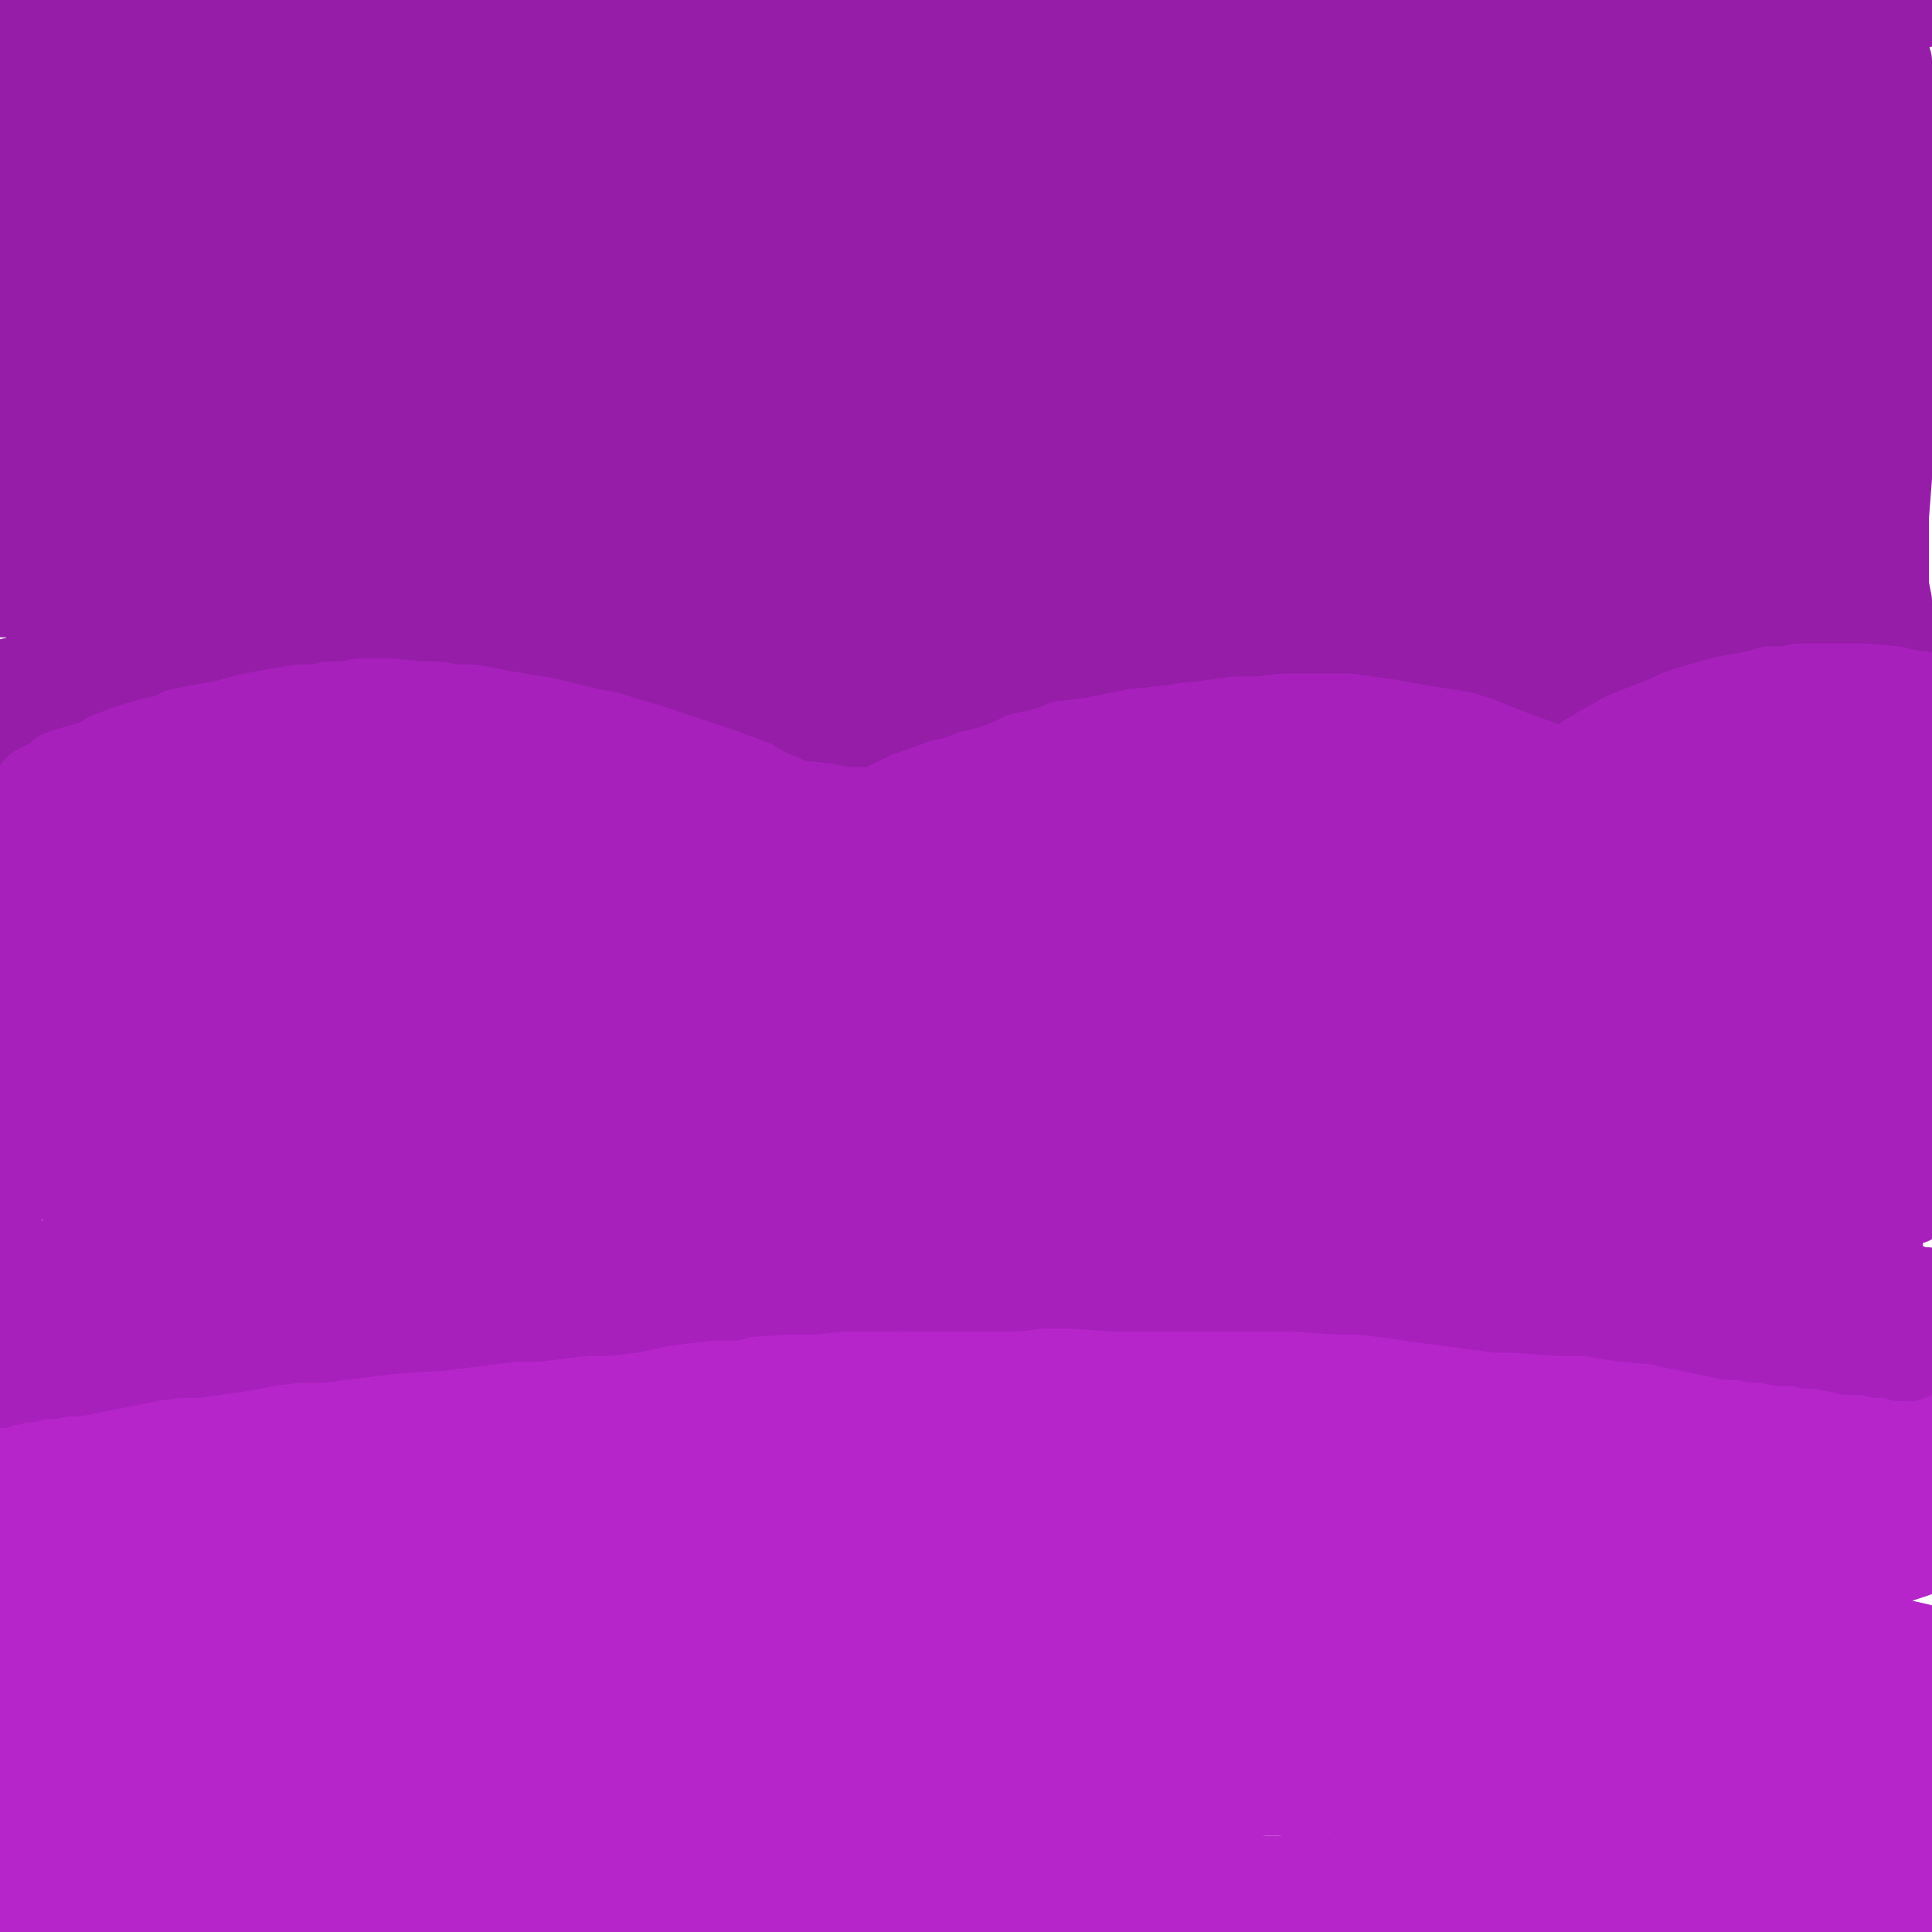 <?xml version="1.0" standalone="yes"?><svg width="640px" height="640px" xmlns="http://www.w3.org/2000/svg" version="1.1"><polyline points="16,464.125 17,463.125 18,463.125 20,462.125 23,462.125 24,461.125 31,460.125 35,459.125 49,457.125 55,456.125 60,455.125 66,454.125 77,453.125 85,452.125 91,451.125 97,450.125 103,449.125 110,448.125 117,448.125 124,447.125 132,447.125 139,446.125 147,446.125 163,445.125 171,445.125 180,445.125 188,445.125 205,443.125 212,443.125 224,443.125 233,442.125 243,442.125 252,441.125 272,440.125 282,440.125 291,439.125 301,438.125 311,437.125 320,437.125 329,436.125 339,435.125 348,434.125 358,434.125 367,433.125 377,433.125 386,433.125 396,433.125 406,434.125 424,435.125 434,435.125 443,436.125 452,437.125 470,438.125 479,439.125 488,439.125 497,440.125 506,440.125 514,441.125 531,441.125 539,441.125 547,442.125 554,442.125 560,443.125 565,443.125 571,444.125 578,445.125 584,446.125 591,447.125 594,448.125 598,448.125 602,449.125 613,450.125 617,451.125 626,452.125 630,452.125 633,452.125 636,453.125 638,452.125 " fill="none" stroke="#b625ca" stroke-width="24px" stroke-linecap="round" stroke-linejoin="round" /><polyline points="619,460.125 618,461.125 616,461.125 610,460.125 606,459.125 602,459.125 588,458.125 580,458.125 568,458.125 561,458.125 552,458.125 544,458.125 529,457.125 521,455.125 513,453.125 505,452.125 498,451.125 490,450.125 482,449.125 467,448.125 459,448.125 443,448.125 435,449.125 428,449.125 419,450.125 411,450.125 394,451.125 385,451.125 368,452.125 358,453.125 349,453.125 330,455.125 321,456.125 312,458.125 303,459.125 293,460.125 275,462.125 258,463.125 249,464.125 233,465.125 224,466.125 209,467.125 192,468.125 184,469.125 167,470.125 158,471.125 141,472.125 133,473.125 125,474.125 117,474.125 102,476.125 95,477.125 85,479.125 80,479.125 74,480.125 69,481.125 64,482.125 59,483.125 54,484.125 49,485.125 45,485.125 37,485.125 28,486.125 25,486.125 21,486.125 16,487.125 14,487.125 11,488.125 10,488.125 10,487.125 12,486.125 14,484.125 17,482.125 27,478.125 34,476.125 44,474.125 55,471.125 63,470.125 85,467.125 95,466.125 113,464.125 130,462.125 140,461.125 149,460.125 158,460.125 168,459.125 179,459.125 189,458.125 200,458.125 211,458.125 232,459.125 243,459.125 253,460.125 264,460.125 284,461.125 295,461.125 305,461.125 315,461.125 326,460.125 347,459.125 358,459.125 381,458.125 392,458.125 404,457.125 416,457.125 439,458.125 462,459.125 473,459.125 485,460.125 506,461.125 516,462.125 536,465.125 546,466.125 553,467.125 560,468.125 568,469.125 582,470.125 587,471.125 593,471.125 600,472.125 606,472.125 613,473.125 619,473.125 629,474.125 633,475.125 635,475.125 637,475.125 638,475.125 639,476.125 639,476.125 638,476.125 634,476.125 631,476.125 628,477.125 623,477.125 617,477.125 604,477.125 591,476.125 578,476.125 568,475.125 556,475.125 531,473.125 520,473.125 498,471.125 475,469.125 464,468.125 443,467.125 422,467.125 412,467.125 405,466.125 383,467.125 374,467.125 354,469.125 344,470.125 334,472.125 314,474.125 304,475.125 283,477.125 275,477.125 262,478.125 252,479.125 241,479.125 220,480.125 210,480.125 201,480.125 194,480.125 182,481.125 173,481.125 164,482.125 156,482.125 148,483.125 141,483.125 133,484.125 126,485.125 111,486.125 104,487.125 97,488.125 85,489.125 74,490.125 68,490.125 62,491.125 57,492.125 51,493.125 47,493.125 44,494.125 39,495.125 31,497.125 27,498.125 24,499.125 21,500.125 19,501.125 17,502.125 16,503.125 15,504.125 17,506.125 19,506.125 23,507.125 27,508.125 32,508.125 50,508.125 58,507.125 66,507.125 83,504.125 91,503.125 99,501.125 115,498.125 133,496.125 143,495.125 153,495.125 174,493.125 184,493.125 195,492.125 205,492.125 215,491.125 225,490.125 246,490.125 256,489.125 266,488.125 285,487.125 295,486.125 305,486.125 314,486.125 323,485.125 332,485.125 341,484.125 350,484.125 359,483.125 368,483.125 377,483.125 385,482.125 394,482.125 403,482.125 411,481.125 420,481.125 428,481.125 436,481.125 444,480.125 452,480.125 459,480.125 466,480.125 473,480.125 480,480.125 486,480.125 493,480.125 500,481.125 507,482.125 515,483.125 523,484.125 531,485.125 539,487.125 548,488.125 554,488.125 561,490.125 569,491.125 577,492.125 583,493.125 587,493.125 593,494.125 599,495.125 606,495.125 612,495.125 618,495.125 623,496.125 628,496.125 631,496.125 634,496.125 636,496.125 637,496.125 638,496.125 639,496.125 639,496.125 639,496.125 639,496.125 639,496.125 638,496.125 636,496.125 634,496.125 632,497.125 628,497.125 624,497.125 618,498.125 611,498.125 603,498.125 587,498.125 575,498.125 565,497.125 550,497.125 539,497.125 528,497.125 517,497.125 506,496.125 496,496.125 486,496.125 477,497.125 467,498.125 458,499.125 448,499.125 438,500.125 429,500.125 420,500.125 410,500.125 401,501.125 392,501.125 382,501.125 373,501.125 363,500.125 354,500.125 344,500.125 335,500.125 326,500.125 316,501.125 307,501.125 297,502.125 287,502.125 278,503.125 268,503.125 258,504.125 248,505.125 239,506.125 229,506.125 220,507.125 211,508.125 202,509.125 194,510.125 185,511.125 177,512.125 168,513.125 160,513.125 153,514.125 145,515.125 138,516.125 131,516.125 125,517.125 119,518.125 112,518.125 106,519.125 100,519.125 93,520.125 87,520.125 83,520.125 78,520.125 72,521.125 66,521.125 60,521.125 54,522.125 51,522.125 48,522.125 44,523.125 40,524.125 35,524.125 31,525.125 27,526.125 23,526.125 19,527.125 16,528.125 13,528.125 11,529.125 9,529.125 9,530.125 9,530.125 10,530.125 13,531.125 17,531.125 22,531.125 29,531.125 36,531.125 51,531.125 61,530.125 70,530.125 79,529.125 92,528.125 100,526.125 109,525.125 118,524.125 126,523.125 135,522.125 145,521.125 155,520.125 165,520.125 176,519.125 188,519.125 199,519.125 210,520.125 221,520.125 232,520.125 243,520.125 254,520.125 265,520.125 276,520.125 287,520.125 297,520.125 308,520.125 318,520.125 329,520.125 339,519.125 348,519.125 358,519.125 368,519.125 377,519.125 386,518.125 395,518.125 403,517.125 412,517.125 420,516.125 428,516.125 437,515.125 445,515.125 453,514.125 462,513.125 470,513.125 478,512.125 487,512.125 495,512.125 503,512.125 511,511.125 519,511.125 527,510.125 534,510.125 542,509.125 549,509.125 554,509.125 559,509.125 566,508.125 572,508.125 579,508.125 584,508.125 588,509.125 592,509.125 598,509.125 604,509.125 609,510.125 615,510.125 620,511.125 625,511.125 629,511.125 632,512.125 635,513.125 637,513.125 638,514.125 638,515.125 638,515.125 637,516.125 635,517.125 632,518.125 629,519.125 625,520.125 620,521.125 614,521.125 608,521.125 599,521.125 587,520.125 577,519.125 569,518.125 559,518.125 545,517.125 535,517.125 525,517.125 515,517.125 505,517.125 492,519.125 485,519.125 475,521.125 465,522.125 455,524.125 443,526.125 436,527.125 423,527.125 413,528.125 406,528.125 397,528.125 384,528.125 375,528.125 366,527.125 357,527.125 348,527.125 340,526.125 332,526.125 323,527.125 315,527.125 307,527.125 299,528.125 291,528.125 283,529.125 275,530.125 266,530.125 257,531.125 249,531.125 240,531.125 231,531.125 223,531.125 214,531.125 206,531.125 198,532.125 190,532.125 182,532.125 174,532.125 167,533.125 159,533.125 152,534.125 144,535.125 137,535.125 130,536.125 123,537.125 116,537.125 110,538.125 103,539.125 97,540.125 90,541.125 86,541.125 81,542.125 74,543.125 68,543.125 62,544.125 56,545.125 53,545.125 49,546.125 45,546.125 40,547.125 34,547.125 29,548.125 24,548.125 20,549.125 16,550.125 13,551.125 11,552.125 9,553.125 9,553.125 9,554.125 10,555.125 13,556.125 17,557.125 22,558.125 28,558.125 34,558.125 45,558.125 56,556.125 64,555.125 72,554.125 84,552.125 94,551.125 103,550.125 112,550.125 122,549.125 133,549.125 144,550.125 155,550.125 166,551.125 177,552.125 188,552.125 199,553.125 210,553.125 220,552.125 230,552.125 240,552.125 249,551.125 259,551.125 269,550.125 279,549.125 289,549.125 299,548.125 308,548.125 318,548.125 328,547.125 338,547.125 347,547.125 357,547.125 367,547.125 376,546.125 386,546.125 396,546.125 405,546.125 414,546.125 423,546.125 432,545.125 440,545.125 448,544.125 456,544.125 464,544.125 471,544.125 479,543.125 486,542.125 494,542.125 501,542.125 508,542.125 516,541.125 523,541.125 530,541.125 537,540.125 544,540.125 551,540.125 555,540.125 560,540.125 566,541.125 572,541.125 578,541.125 583,541.125 587,541.125 591,540.125 595,540.125 601,540.125 606,540.125 612,540.125 617,540.125 622,541.125 626,541.125 631,542.125 634,543.125 637,544.125 640,544.125 642,545.125 643,545.125 643,546.125 643,546.125 643,545.125 642,545.125 641,545.125 639,544.125 636,543.125 627,541.125 621,540.125 613,539.125 605,538.125 591,536.125 579,536.125 571,536.125 563,536.125 551,537.125 542,537.125 533,537.125 516,538.125 508,539.125 499,540.125 490,540.125 481,541.125 461,542.125 451,543.125 440,544.125 418,545.125 396,546.125 373,546.125 361,547.125 348,547.125 322,548.125 309,548.125 296,549.125 270,551.125 246,553.125 234,555.125 222,556.125 211,558.125 200,559.125 180,562.125 170,563.125 161,564.125 144,566.125 135,567.125 120,567.125 113,567.125 98,568.125 92,568.125 87,568.125 76,568.125 64,568.125 59,568.125 51,569.125 48,569.125 45,569.125 38,570.125 34,570.125 28,571.125 26,571.125 23,571.125 19,571.125 16,571.125 14,571.125 " fill="none" stroke="#b625ca" stroke-width="24px" stroke-linecap="round" stroke-linejoin="round" /><polyline points="14,582.125 15,582.125 15,581.125 17,581.125 19,580.125 22,579.125 25,579.125 30,578.125 36,577.125 48,577.125 60,577.125 69,577.125 83,577.125 95,577.125 106,577.125 117,577.125 128,577.125 151,577.125 162,576.125 174,576.125 186,576.125 197,576.125 208,576.125 220,576.125 231,577.125 243,577.125 254,577.125 266,577.125 278,577.125 289,577.125 301,576.125 313,575.125 325,574.125 337,574.125 348,573.125 360,571.125 371,570.125 382,569.125 393,567.125 404,566.125 415,565.125 425,564.125 435,563.125 444,562.125 453,562.125 462,561.125 471,560.125 480,560.125 489,559.125 497,558.125 505,558.125 514,558.125 522,558.125 530,558.125 538,557.125 551,557.125 557,557.125 564,557.125 571,557.125 578,557.125 582,557.125 587,557.125 592,557.125 597,557.125 604,556.125 610,556.125 616,556.125 622,556.125 627,556.125 631,556.125 635,557.125 638,557.125 640,557.125 640,557.125 639,557.125 637,557.125 633,557.125 627,556.125 619,555.125 608,554.125 594,553.125 579,552.125 567,551.125 553,551.125 541,552.125 531,552.125 520,553.125 509,554.125 498,556.125 486,557.125 475,558.125 463,559.125 451,560.125 439,560.125 427,561.125 415,561.125 403,561.125 391,560.125 380,560.125 369,559.125 357,558.125 346,558.125 336,558.125 326,558.125 316,558.125 306,558.125 297,558.125 287,559.125 278,559.125 269,559.125 259,560.125 250,560.125 241,561.125 232,562.125 223,563.125 214,564.125 206,565.125 198,566.125 189,567.125 182,568.125 174,569.125 166,569.125 158,570.125 151,571.125 144,571.125 137,572.125 130,572.125 123,573.125 117,573.125 110,574.125 104,574.125 98,574.125 92,574.125 87,575.125 84,575.125 79,575.125 74,575.125 70,575.125 65,576.125 61,576.125 57,577.125 53,577.125 51,578.125 48,578.125 45,579.125 41,580.125 37,581.125 33,581.125 29,582.125 25,583.125 22,584.125 19,585.125 17,586.125 14,587.125 13,588.125 12,589.125 11,589.125 13,589.125 15,589.125 19,589.125 24,589.125 30,589.125 41,588.125 54,587.125 63,586.125 73,585.125 85,584.125 95,583.125 104,582.125 114,581.125 124,580.125 134,580.125 144,579.125 154,579.125 164,579.125 175,579.125 185,579.125 196,579.125 206,579.125 217,579.125 228,579.125 239,578.125 249,577.125 260,576.125 271,574.125 282,574.125 292,573.125 303,573.125 313,572.125 323,572.125 333,571.125 343,571.125 353,572.125 362,573.125 372,574.125 381,574.125 390,575.125 399,576.125 407,577.125 416,577.125 425,577.125 434,577.125 442,577.125 451,576.125 460,576.125 469,575.125 477,575.125 486,574.125 495,574.125 503,573.125 511,573.125 520,572.125 528,571.125 536,571.125 543,570.125 550,570.125 554,570.125 560,570.125 566,571.125 572,571.125 578,571.125 582,571.125 586,572.125 590,572.125 594,572.125 599,572.125 604,572.125 609,572.125 614,572.125 619,573.125 623,573.125 627,573.125 630,574.125 633,574.125 635,574.125 636,575.125 637,575.125 637,576.125 636,576.125 634,576.125 633,577.125 630,578.125 627,578.125 622,579.125 617,579.125 610,579.125 604,580.125 594,580.125 583,580.125 574,579.125 565,579.125 554,578.125 542,577.125 532,576.125 522,576.125 512,575.125 502,575.125 492,575.125 482,575.125 472,576.125 463,576.125 453,577.125 444,577.125 434,577.125 425,578.125 416,578.125 407,578.125 399,579.125 390,579.125 381,579.125 372,579.125 363,579.125 354,580.125 345,580.125 337,580.125 328,581.125 318,581.125 309,581.125 300,582.125 291,582.125 282,583.125 273,584.125 264,584.125 254,585.125 245,585.125 237,586.125 228,587.125 219,587.125 210,588.125 201,588.125 192,588.125 183,589.125 174,589.125 166,590.125 157,590.125 149,591.125 140,591.125 132,591.125 124,592.125 117,592.125 109,592.125 102,592.125 95,592.125 89,593.125 84,593.125 80,593.125 74,593.125 68,594.125 63,595.125 58,595.125 53,596.125 51,597.125 48,597.125 44,598.125 40,598.125 36,599.125 33,600.125 30,601.125 27,601.125 25,602.125 23,603.125 21,603.125 20,604.125 19,604.125 18,604.125 18,605.125 20,605.125 22,605.125 25,605.125 28,605.125 33,605.125 37,606.125 46,606.125 53,606.125 60,606.125 67,606.125 75,606.125 86,605.125 95,604.125 104,603.125 114,602.125 125,601.125 136,601.125 148,600.125 160,600.125 173,600.125 186,600.125 199,600.125 212,600.125 224,600.125 237,600.125 249,599.125 261,599.125 273,599.125 284,598.125 296,598.125 307,597.125 318,597.125 329,597.125 340,597.125 350,596.125 361,596.125 372,596.125 382,596.125 393,596.125 403,596.125 414,596.125 424,596.125 435,597.125 445,597.125 456,597.125 466,597.125 476,597.125 486,596.125 495,596.125 504,596.125 513,596.125 522,595.125 530,595.125 537,594.125 544,593.125 550,593.125 554,592.125 560,592.125 565,591.125 571,590.125 576,589.125 582,589.125 584,588.125 588,588.125 592,588.125 596,588.125 601,588.125 606,589.125 611,589.125 616,590.125 620,591.125 624,592.125 627,592.125 629,593.125 631,593.125 632,594.125 632,594.125 632,595.125 631,595.125 629,596.125 625,596.125 620,597.125 613,597.125 605,597.125 589,596.125 576,595.125 565,595.125 544,595.125 531,594.125 518,593.125 505,593.125 491,592.125 477,592.125 462,592.125 448,591.125 434,591.125 420,591.125 405,592.125 391,592.125 378,592.125 364,593.125 351,594.125 338,595.125 325,596.125 312,597.125 299,598.125 286,599.125 275,600.125 263,601.125 251,602.125 240,603.125 229,604.125 218,605.125 208,606.125 197,606.125 187,607.125 177,607.125 168,608.125 158,609.125 149,610.125 140,610.125 131,611.125 122,612.125 114,612.125 106,613.125 97,613.125 90,614.125 85,615.125 79,615.125 72,616.125 65,616.125 58,617.125 54,618.125 50,618.125 46,619.125 41,619.125 36,620.125 31,621.125 26,622.125 22,623.125 18,624.125 14,624.125 11,625.125 7,626.125 5,627.125 3,627.125 2,628.125 1,628.125 1,628.125 3,629.125 6,629.125 10,629.125 15,629.125 21,629.125 28,629.125 40,630.125 53,630.125 63,630.125 73,630.125 88,631.125 98,631.125 109,632.125 119,632.125 129,633.125 140,633.125 151,633.125 162,634.125 172,634.125 183,634.125 192,634.125 202,634.125 212,634.125 222,634.125 232,634.125 243,633.125 253,633.125 264,633.125 275,632.125 285,632.125 296,632.125 307,631.125 317,631.125 328,631.125 338,631.125 349,632.125 359,633.125 369,634.125 379,635.125 389,635.125 400,636.125 409,637.125 420,638.125 430,638.125 440,639.125 450,639.125 460,639.125 469,639.125 478,638.125 487,638.125 497,637.125 506,636.125 515,635.125 524,634.125 532,633.125 541,632.125 549,632.125 553,631.125 560,631.125 567,630.125 573,630.125 580,629.125 583,629.125 587,629.125 592,629.125 598,628.125 603,628.125 609,628.125 615,628.125 621,628.125 626,628.125 631,628.125 636,629.125 640,629.125 644,629.125 646,629.125 " fill="none" stroke="#b625ca" stroke-width="24px" stroke-linecap="round" stroke-linejoin="round" /><polyline points="372,610.125 366,612.125 359,613.125 351,615.125 342,617.125 333,619.125 323,620.125 303,623.125 291,624.125 267,627.125 254,628.125 228,630.125 215,630.125 188,631.125 163,632.125 152,632.125 133,632.125 126,631.125 122,631.125 120,630.125 120,629.125 122,627.125 126,626.125 133,624.125 153,620.125 164,618.125 190,616.125 203,615.125 216,615.125 228,615.125 241,614.125 265,613.125 289,613.125 301,613.125 312,613.125 336,614.125 348,614.125 372,616.125 383,617.125 395,618.125 419,620.125 431,620.125 442,621.125 454,621.125 465,621.125 476,621.125 486,620.125 496,619.125 506,618.125 515,617.125 524,616.125 541,614.125 549,613.125 559,612.125 566,610.125 572,609.125 578,608.125 583,607.125 587,607.125 591,606.125 601,604.125 606,602.125 611,602.125 615,601.125 623,601.125 629,602.125 630,603.125 631,604.125 630,606.125 627,608.125 623,610.125 618,611.125 598,615.125 570,616.125 552,616.125 538,616.125 525,616.125 512,616.125 485,616.125 473,616.125 463,616.125 456,616.125 450,618.125 450,619.125 453,620.125 459,621.125 467,622.125 477,623.125 488,625.125 501,626.125 515,627.125 529,627.125 552,627.125 562,627.125 573,627.125 580,627.125 594,627.125 601,626.125 615,624.125 625,622.125 628,621.125 631,621.125 632,621.125 632,621.125 628,620.125 626,620.125 621,618.125 609,610.125 597,599.125 582,584.125 571,573.125 557,561.125 540,549.125 526,541.125 510,535.125 473,531.125 453,534.125 432,538.125 411,543.125 390,548.125 347,556.125 324,558.125 300,559.125 277,559.125 253,558.125 231,555.125 210,552.125 189,549.125 170,546.125 153,542.125 121,535.125 106,531.125 92,527.125 84,524.125 73,520.125 62,515.125 56,512.125 51,509.125 46,505.125 40,501.125 35,497.125 31,494.125 28,492.125 25,491.125 23,491.125 21,490.125 19,491.125 17,492.125 15,493.125 13,495.125 11,498.125 9,502.125 7,507.125 5,513.125 4,521.125 4,531.125 5,542.125 8,553.125 10,562.125 13,575.125 16,584.125 18,590.125 20,594.125 21,596.125 21,595.125 20,591.125 19,585.125 17,576.125 15,565.125 14,553.125 12,540.125 11,527.125 10,516.125 9,505.125 9,496.125 9,489.125 9,483.125 10,479.125 10,476.125 9,474.125 9,474.125 8,475.125 8,476.125 7,479.125 6,483.125 5,489.125 4,497.125 3,506.125 3,515.125 3,525.125 3,535.125 4,546.125 5,557.125 6,567.125 6,576.125 6,585.125 6,594.125 6,602.125 5,609.125 4,615.125 4,620.125 3,623.125 3,626.125 2,626.125 2,626.125 2,623.125 1,618.125 1,611.125 3,602.125 4,592.125 6,581.125 8,570.125 10,559.125 11,547.125 12,537.125 12,527.125 12,519.125 12,512.125 12,506.125 12,501.125 12,498.125 12,494.125 12,492.125 11,489.125 11,487.125 11,485.125 11,483.125 12,481.125 12,480.125 12,478.125 12,477.125 13,475.125 13,473.125 13,471.125 13,469.125 13,468.125 13,467.125 13,467.125 13,467.125 " fill="none" stroke="#b625ca" stroke-width="24px" stroke-linecap="round" stroke-linejoin="round" /><polyline points="23,238.125 24,239.125 27,239.125 31,239.125 35,239.125 42,239.125 51,239.125 58,239.125 65,238.125 82,236.125 92,235.125 100,235.125 109,234.125 119,233.125 139,231.125 150,231.125 176,230.125 188,230.125 200,230.125 212,230.125 224,230.125 248,230.125 259,230.125 271,230.125 283,230.125 307,231.125 318,231.125 329,231.125 341,232.125 352,232.125 372,233.125 375,234.125 386,234.125 409,235.125 421,235.125 440,236.125 443,237.125 454,237.125 465,237.125 476,238.125 488,238.125 500,238.125 525,239.125 536,240.125 547,241.125 555,241.125 565,242.125 576,243.125 582,243.125 588,244.125 595,244.125 604,245.125 612,245.125 620,246.125 627,246.125 633,247.125 637,247.125 644,248.125 645,248.125 646,248.125 646,248.125 644,249.125 640,249.125 635,250.125 628,250.125 610,250.125 589,249.125 572,249.125 554,249.125 536,249.125 520,249.125 504,248.125 488,247.125 471,246.125 455,244.125 439,243.125 423,242.125 408,242.125 378,243.125 364,244.125 350,245.125 336,245.125 321,246.125 307,246.125 293,247.125 278,247.125 264,246.125 249,246.125 235,245.125 222,244.125 208,244.125 194,244.125 180,244.125 166,244.125 152,244.125 139,244.125 126,244.125 100,244.125 88,245.125 81,245.125 60,245.125 53,245.125 47,245.125 39,245.125 32,246.125 24,246.125 17,247.125 11,248.125 5,249.125 0,250.125 0,252.125 0,254.125 " fill="none" stroke="#a720bc" stroke-width="24px" stroke-linecap="round" stroke-linejoin="round" /><polyline points="43,261.125 44,261.125 48,262.125 66,263.125 80,263.125 111,265.125 141,267.125 176,268.125 194,269.125 211,270.125 228,270.125 262,270.125 279,270.125 296,270.125 329,270.125 345,269.125 360,269.125 376,268.125 405,267.125 420,267.125 446,266.125 460,266.125 473,266.125 487,265.125 499,265.125 512,265.125 524,264.125 535,264.125 546,264.125 553,264.125 575,264.125 581,264.125 589,264.125 609,265.125 620,265.125 636,267.125 641,268.125 644,269.125 644,270.125 642,271.125 638,271.125 630,271.125 620,270.125 601,267.125 577,264.125 555,260.125 517,257.125 483,255.125 451,254.125 436,254.125 421,255.125 405,255.125 390,256.125 374,256.125 359,256.125 343,256.125 311,256.125 295,256.125 280,256.125 251,256.125 222,257.125 208,258.125 194,259.125 180,260.125 167,262.125 154,263.125 140,265.125 113,267.125 99,268.125 81,269.125 69,269.125 52,270.125 45,270.125 38,270.125 31,271.125 24,271.125 16,272.125 15,273.125 16,273.125 24,275.125 32,275.125 51,277.125 68,277.125 92,278.125 109,279.125 127,279.125 146,279.125 166,279.125 187,279.125 228,279.125 249,279.125 270,279.125 291,279.125 311,280.125 331,280.125 368,282.125 385,282.125 401,282.125 416,282.125 431,281.125 449,281.125 460,280.125 472,280.125 485,280.125 497,280.125 512,280.125 523,280.125 534,281.125 545,283.125 552,284.125 562,286.125 573,287.125 580,289.125 594,290.125 603,291.125 611,292.125 619,293.125 625,293.125 629,293.125 631,293.125 631,293.125 629,292.125 617,290.125 610,289.125 605,288.125 584,285.125 567,282.125 544,281.125 513,280.125 508,280.125 490,281.125 473,281.125 437,284.125 420,285.125 402,287.125 368,288.125 351,289.125 318,290.125 285,291.125 269,291.125 253,292.125 237,293.125 222,293.125 207,294.125 192,295.125 164,295.125 149,295.125 135,295.125 122,296.125 108,296.125 95,296.125 84,296.125 74,296.125 55,296.125 48,296.125 40,296.125 32,296.125 25,296.125 19,296.125 14,296.125 12,297.125 11,297.125 14,297.125 18,297.125 26,297.125 42,298.125 59,298.125 81,298.125 100,298.125 118,298.125 137,298.125 156,298.125 175,298.125 195,299.125 215,299.125 234,299.125 253,299.125 272,299.125 304,300.125 326,301.125 343,301.125 375,301.125 391,301.125 405,301.125 420,300.125 435,299.125 464,298.125 477,298.125 489,298.125 500,298.125 512,297.125 523,297.125 534,297.125 544,298.125 550,298.125 558,298.125 567,299.125 576,301.125 582,302.125 587,303.125 593,304.125 599,305.125 605,306.125 609,307.125 613,308.125 615,309.125 614,309.125 609,309.125 589,308.125 558,304.125 540,303.125 525,302.125 509,301.125 492,301.125 458,301.125 440,301.125 405,304.125 368,308.125 349,310.125 329,311.125 308,313.125 288,314.125 267,315.125 247,316.125 226,317.125 206,318.125 186,318.125 167,318.125 148,318.125 130,318.125 113,318.125 97,318.125 86,319.125 75,319.125 62,319.125 55,319.125 47,319.125 39,319.125 32,319.125 26,319.125 23,319.125 22,319.125 25,320.125 30,320.125 46,321.125 62,322.125 84,323.125 103,324.125 120,324.125 138,324.125 156,324.125 175,324.125 194,324.125 213,324.125 231,323.125 249,322.125 266,321.125 284,320.125 301,320.125 319,319.125 337,318.125 354,318.125 371,317.125 387,317.125 403,317.125 418,317.125 434,317.125 450,318.125 466,319.125 480,319.125 495,321.125 508,322.125 521,323.125 533,324.125 545,324.125 552,324.125 562,323.125 572,323.125 580,322.125 585,322.125 592,322.125 598,321.125 605,321.125 610,321.125 613,321.125 614,321.125 612,321.125 608,322.125 602,322.125 588,323.125 576,323.125 565,324.125 547,324.125 534,324.125 521,324.125 508,323.125 495,323.125 481,324.125 467,324.125 454,325.125 439,326.125 425,327.125 409,329.125 394,330.125 377,330.125 360,332.125 343,333.125 325,334.125 307,335.125 289,336.125 271,337.125 253,337.125 234,339.125 216,340.125 198,341.125 180,342.125 163,344.125 146,345.125 130,346.125 115,346.125 99,347.125 88,347.125 77,347.125 63,348.125 55,348.125 47,348.125 38,348.125 29,347.125 19,347.125 12,346.125 7,345.125 4,345.125 4,345.125 7,344.125 12,344.125 19,344.125 32,344.125 53,344.125 75,345.125 98,346.125 116,346.125 134,346.125 153,347.125 192,348.125 211,349.125 229,349.125 247,349.125 265,349.125 281,349.125 298,349.125 313,349.125 328,349.125 343,349.125 358,349.125 373,349.125 387,349.125 401,349.125 415,349.125 429,349.125 442,348.125 456,348.125 470,348.125 483,348.125 496,348.125 509,348.125 522,347.125 535,347.125 546,347.125 554,347.125 565,347.125 575,347.125 582,347.125 590,347.125 598,347.125 607,347.125 615,347.125 621,348.125 624,348.125 625,348.125 624,348.125 621,348.125 616,348.125 609,347.125 594,347.125 578,347.125 564,347.125 544,347.125 529,347.125 513,348.125 497,349.125 481,350.125 464,351.125 447,352.125 428,353.125 409,354.125 390,355.125 371,355.125 352,356.125 333,357.125 315,358.125 296,359.125 277,360.125 258,361.125 240,362.125 222,364.125 205,365.125 188,367.125 172,368.125 156,370.125 142,372.125 128,374.125 116,375.125 104,377.125 93,378.125 85,378.125 78,379.125 71,379.125 64,380.125 60,380.125 57,380.125 57,380.125 58,380.125 62,379.125 68,377.125 81,376.125 93,374.125 104,374.125 117,373.125 129,372.125 142,372.125 156,371.125 170,370.125 184,370.125 199,369.125 214,368.125 228,367.125 243,367.125 258,366.125 273,366.125 288,366.125 303,366.125 318,367.125 332,367.125 347,367.125 362,368.125 377,368.125 392,369.125 407,370.125 423,370.125 438,371.125 453,372.125 467,372.125 482,373.125 496,373.125 510,373.125 524,373.125 537,373.125 547,373.125 556,373.125 566,373.125 576,372.125 582,372.125 589,372.125 597,372.125 606,372.125 613,373.125 619,373.125 623,374.125 625,374.125 625,375.125 623,376.125 619,376.125 612,377.125 600,377.125 582,376.125 567,374.125 547,373.125 531,372.125 515,372.125 498,372.125 481,372.125 463,372.125 444,372.125 425,372.125 406,372.125 386,372.125 367,373.125 328,375.125 308,376.125 289,378.125 269,379.125 250,381.125 230,382.125 212,384.125 194,385.125 177,387.125 161,389.125 146,391.125 132,393.125 120,395.125 109,397.125 99,398.125 91,400.125 86,401.125 83,401.125 81,402.125 80,402.125 83,402.125 88,402.125 95,400.125 104,399.125 114,397.125 124,396.125 136,394.125 149,391.125 164,389.125 180,388.125 196,387.125 213,386.125 229,385.125 247,385.125 265,384.125 282,384.125 300,383.125 318,383.125 335,383.125 353,383.125 371,384.125 388,385.125 405,385.125 423,386.125 439,386.125 455,386.125 470,386.125 485,387.125 499,387.125 513,387.125 527,388.125 539,389.125 549,389.125 558,390.125 569,391.125 578,393.125 585,393.125 592,394.125 599,396.125 607,397.125 614,399.125 619,400.125 621,401.125 621,401.125 618,401.125 613,401.125 606,400.125 590,398.125 573,396.125 555,394.125 536,393.125 520,392.125 502,392.125 485,392.125 466,392.125 447,393.125 428,393.125 407,394.125 386,394.125 366,394.125 345,393.125 318,392.125 " fill="none" stroke="#a720bc" stroke-width="24px" stroke-linecap="round" stroke-linejoin="round" /><polyline points="143,375.125 143,375.125 143,375.125 143,375.125 143,375.125 143,375.125 142,376.125 142,379.125 142,379.125 142,379.125 141,378.125 140,377.125 139,376.125 139,374.125 138,374.125 137,373.125 136,374.125 136,377.125 135,379.125 134,382.125 133,382.125 131,382.125 128,380.125 127,378.125 125,377.125 123,376.125 121,376.125 120,375.125 " fill="none" stroke="#a720bc" stroke-width="24px" stroke-linecap="round" stroke-linejoin="round" /><polyline points="617,432.125 616,432.125 615,432.125 613,431.125 610,431.125 608,431.125 605,430.125 602,430.125 599,430.125 596,429.125 591,429.125 581,428.125 577,427.125 568,426.125 564,426.125 559,425.125 554,425.125 547,424.125 542,424.125 537,424.125 532,423.125 527,423.125 522,423.125 510,422.125 504,422.125 495,422.125 493,422.125 488,421.125 483,421.125 478,421.125 473,421.125 468,422.125 457,422.125 452,423.125 446,423.125 440,424.125 428,425.125 422,425.125 416,426.125 409,426.125 397,427.125 390,427.125 383,427.125 377,428.125 370,428.125 364,428.125 357,428.125 350,428.125 344,428.125 337,429.125 331,429.125 324,429.125 318,429.125 312,429.125 305,429.125 299,429.125 293,429.125 287,429.125 281,429.125 269,429.125 263,429.125 257,430.125 251,430.125 246,430.125 240,431.125 234,431.125 222,432.125 216,432.125 203,433.125 197,433.125 186,434.125 180,435.125 168,435.125 156,436.125 150,437.125 144,437.125 138,438.125 132,439.125 127,440.125 121,440.125 109,442.125 103,442.125 92,443.125 87,444.125 78,445.125 73,445.125 63,447.125 58,447.125 54,448.125 49,449.125 46,449.125 43,449.125 39,450.125 35,451.125 32,451.125 28,452.125 25,452.125 20,453.125 15,453.125 12,454.125 10,454.125 8,453.125 7,453.125 4,452.125 2,450.125 2,449.125 2,448.125 2,447.125 2,446.125 3,445.125 5,444.125 7,443.125 11,442.125 15,441.125 19,440.125 25,438.125 43,435.125 54,433.125 64,432.125 73,430.125 97,425.125 119,421.125 131,420.125 142,418.125 154,418.125 166,417.125 190,416.125 202,415.125 214,416.125 235,417.125 245,417.125 263,417.125 273,416.125 281,416.125 290,416.125 309,416.125 318,416.125 327,415.125 336,415.125 345,415.125 363,415.125 371,415.125 388,414.125 397,413.125 413,413.125 421,413.125 437,412.125 445,412.125 462,412.125 470,412.125 478,413.125 486,413.125 494,413.125 509,413.125 517,413.125 524,414.125 531,414.125 545,415.125 551,415.125 562,416.125 575,417.125 581,418.125 584,418.125 588,419.125 593,419.125 598,420.125 608,421.125 618,422.125 622,423.125 627,423.125 630,424.125 633,424.125 636,425.125 638,425.125 637,425.125 636,426.125 634,426.125 631,426.125 629,427.125 625,427.125 623,427.125 621,427.125 621,427.125 621,426.125 621,424.125 622,417.125 623,412.125 623,404.125 623,395.125 622,385.125 622,373.125 622,360.125 621,332.125 621,305.125 621,294.125 621,285.125 621,278.125 621,274.125 620,273.125 620,276.125 621,280.125 622,286.125 622,294.125 623,302.125 624,312.125 625,323.125 626,334.125 627,345.125 628,356.125 629,368.125 630,378.125 633,394.125 634,399.125 634,400.125 636,396.125 636,390.125 637,382.125 637,370.125 636,356.125 636,341.125 635,325.125 634,294.125 634,281.125 632,264.125 631,261.125 629,262.125 626,272.125 626,282.125 625,310.125 625,347.125 625,367.125 625,386.125 625,402.125 625,413.125 623,418.125 619,399.125 617,382.125 615,362.125 612,341.125 605,307.125 602,299.125 601,297.125 600,301.125 601,312.125 603,329.125 606,348.125 608,368.125 608,393.125 605,396.125 594,374.125 585,347.125 578,327.125 573,314.125 571,309.125 571,311.125 575,321.125 580,334.125 588,356.125 592,367.125 594,376.125 593,379.125 585,371.125 562,336.125 545,313.125 538,305.125 535,304.125 537,312.125 550,344.125 562,373.125 564,383.125 563,387.125 555,380.125 541,361.125 528,342.125 517,324.125 509,312.125 505,308.125 514,322.125 523,339.125 533,358.125 540,373.125 544,382.125 544,383.125 540,379.125 534,368.125 526,355.125 516,341.125 506,329.125 498,321.125 494,318.125 496,322.125 503,334.125 515,355.125 522,367.125 528,379.125 527,382.125 522,378.125 514,367.125 503,352.125 491,336.125 482,326.125 477,321.125 478,322.125 482,329.125 490,341.125 498,355.125 503,367.125 505,374.125 501,375.125 493,370.125 481,359.125 466,343.125 449,327.125 433,313.125 420,307.125 415,308.125 415,316.125 420,331.125 427,350.125 434,368.125 437,382.125 433,390.125 423,389.125 407,379.125 387,361.125 365,342.125 344,325.125 328,314.125 319,310.125 317,313.125 322,324.125 332,342.125 345,365.125 357,388.125 366,406.125 368,416.125 364,418.125 353,412.125 339,399.125 321,383.125 305,368.125 292,357.125 286,353.125 287,355.125 293,362.125 303,375.125 314,391.125 323,404.125 328,412.125 327,414.125 321,410.125 311,399.125 298,385.125 285,371.125 277,362.125 275,359.125 277,361.125 283,368.125 292,379.125 300,390.125 305,398.125 305,402.125 300,400.125 291,394.125 280,384.125 269,374.125 260,367.125 256,365.125 258,368.125 265,376.125 274,388.125 282,399.125 287,407.125 286,410.125 281,408.125 272,401.125 259,389.125 247,378.125 238,372.125 236,371.125 239,374.125 245,383.125 253,394.125 260,404.125 263,411.125 261,413.125 253,411.125 241,402.125 228,391.125 216,382.125 208,377.125 206,376.125 208,380.125 215,388.125 223,399.125 230,408.125 232,413.125 228,414.125 219,409.125 206,398.125 190,387.125 178,378.125 172,374.125 171,375.125 176,381.125 184,391.125 194,403.125 202,413.125 203,419.125 200,420.125 191,415.125 178,404.125 162,391.125 148,379.125 137,371.125 132,368.125 133,370.125 140,377.125 151,389.125 161,402.125 168,412.125 168,416.125 162,416.125 150,409.125 135,398.125 120,387.125 106,377.125 98,372.125 97,372.125 101,377.125 112,388.125 126,402.125 137,415.125 143,423.125 143,426.125 136,423.125 125,415.125 109,402.125 93,390.125 85,384.125 77,379.125 73,378.125 75,381.125 86,393.125 98,406.125 107,418.125 110,425.125 107,426.125 98,422.125 89,415.125 78,407.125 66,398.125 57,392.125 52,389.125 53,390.125 59,396.125 69,405.125 83,420.125 90,428.125 89,431.125 85,430.125 78,425.125 67,417.125 58,411.125 51,406.125 44,401.125 39,398.125 37,397.125 40,402.125 52,416.125 61,427.125 65,433.125 65,436.125 60,435.125 55,432.125 49,427.125 41,422.125 33,417.125 27,413.125 24,411.125 25,413.125 28,417.125 33,423.125 38,429.125 41,434.125 41,435.125 38,435.125 33,432.125 27,427.125 20,423.125 16,420.125 12,418.125 11,418.125 10,420.125 10,423.125 10,427.125 10,430.125 10,433.125 10,434.125 9,433.125 8,429.125 6,425.125 5,419.125 3,413.125 2,410.125 2,408.125 2,410.125 3,415.125 4,421.125 5,428.125 6,433.125 6,435.125 5,435.125 4,433.125 4,427.125 3,419.125 2,409.125 2,398.125 2,386.125 3,376.125 4,367.125 6,358.125 7,351.125 9,344.125 10,336.125 10,329.125 10,322.125 9,315.125 8,308.125 7,301.125 6,295.125 5,288.125 4,282.125 4,277.125 4,271.125 4,267.125 4,262.125 4,258.125 5,253.125 5,249.125 6,245.125 7,242.125 7,239.125 8,238.125 9,238.125 10,239.125 11,241.125 12,245.125 13,251.125 14,259.125 15,270.125 15,281.125 15,294.125 15,306.125 14,319.125 13,332.125 12,345.125 11,357.125 11,369.125 11,378.125 11,385.125 12,389.125 13,391.125 14,392.125 15,390.125 16,385.125 17,379.125 18,369.125 19,356.125 20,340.125 21,323.125 22,305.125 22,289.125 23,277.125 24,269.125 25,266.125 26,268.125 27,274.125 28,285.125 29,301.125 29,319.125 30,339.125 30,358.125 30,373.125 30,384.125 31,392.125 32,396.125 33,396.125 35,392.125 36,384.125 37,371.125 38,353.125 39,332.125 39,311.125 39,291.125 39,274.125 38,261.125 38,251.125 39,246.125 40,246.125 42,250.125 43,260.125 44,273.125 45,288.125 46,306.125 46,323.125 45,341.125 44,357.125 43,371.125 43,383.125 42,392.125 42,398.125 43,400.125 44,398.125 47,389.125 50,368.125 52,349.125 53,333.125 54,324.125 56,320.125 59,321.125 63,327.125 68,341.125 73,358.125 78,374.125 81,383.125 82,388.125 81,386.125 79,380.125 75,368.125 71,353.125 67,339.125 63,330.125 62,327.125 63,332.125 65,344.125 69,359.125 75,372.125 80,380.125 85,384.125 86,379.125 86,370.125 84,360.125 82,345.125 80,330.125 78,322.125 78,321.125 82,329.125 90,349.125 98,364.125 105,374.125 111,380.125 115,380.125 115,375.125 113,365.125 110,353.125 107,342.125 105,334.125 104,333.125 107,337.125 112,347.125 120,360.125 127,370.125 133,376.125 136,377.125 136,373.125 133,365.125 130,353.125 126,343.125 123,337.125 122,336.125 124,339.125 129,346.125 137,356.125 146,364.125 152,369.125 156,371.125 156,369.125 154,365.125 150,358.125 145,350.125 141,344.125 140,342.125 143,343.125 149,347.125 156,353.125 160,358.125 161,359.125 " fill="none" stroke="#a720bc" stroke-width="24px" stroke-linecap="round" stroke-linejoin="round" /><polyline points="19,446.125 19,446.125 19,446.125 18,446.125 20,446.125 22,446.125 25,446.125 28,445.125 32,445.125 37,444.125 56,441.125 63,441.125 71,440.125 92,437.125 101,436.125 110,435.125 127,433.125 135,433.125 144,432.125 152,432.125 160,432.125 168,431.125 176,431.125 191,430.125 199,430.125 216,430.125 224,429.125 233,429.125 249,428.125 258,427.125 266,427.125 274,427.125 283,426.125 291,426.125 299,426.125 307,426.125 315,426.125 323,427.125 339,427.125 347,428.125 355,428.125 369,429.125 377,429.125 384,429.125 390,429.125 397,429.125 404,429.125 410,429.125 416,429.125 429,429.125 443,430.125 451,430.125 459,431.125 466,432.125 481,434.125 496,436.125 502,436.125 515,437.125 520,437.125 526,437.125 531,438.125 538,439.125 549,440.125 553,441.125 558,442.125 563,443.125 568,444.125 572,445.125 577,445.125 581,446.125 586,446.125 589,447.125 592,447.125 596,447.125 599,448.125 602,448.125 608,449.125 612,450.125 615,450.125 618,450.125 622,451.125 624,451.125 626,451.125 629,452.125 631,452.125 632,452.125 633,452.125 633,451.125 633,451.125 632,448.125 632,446.125 631,445.125 631,443.125 631,441.125 630,438.125 629,436.125 628,433.125 627,430.125 625,428.125 624,427.125 624,426.125 623,426.125 623,427.125 623,429.125 624,433.125 627,440.125 629,443.125 631,444.125 632,444.125 633,443.125 634,440.125 634,435.125 632,429.125 623,415.125 598,401.125 " fill="none" stroke="#a720bc" stroke-width="24px" stroke-linecap="round" stroke-linejoin="round" /><polyline points="628,445.125 629,445.125 630,444.125 629,444.125 625,443.125 620,443.125 614,442.125 607,441.125 596,440.125 582,439.125 571,437.125 546,434.125 536,433.125 526,431.125 516,430.125 506,430.125 497,429.125 488,428.125 479,427.125 471,427.125 454,427.125 437,427.125 429,427.125 421,427.125 413,428.125 405,428.125 388,428.125 380,428.125 372,428.125 364,428.125 356,427.125 347,427.125 339,427.125 331,428.125 314,428.125 305,428.125 297,429.125 287,429.125 279,429.125 269,430.125 260,430.125 245,431.125 243,432.125 235,432.125 219,434.125 210,436.125 202,437.125 194,437.125 186,438.125 178,439.125 170,439.125 162,440.125 154,441.125 146,442.125 130,443.125 122,444.125 106,446.125 98,446.125 90,447.125 85,448.125 79,449.125 65,451.125 59,451.125 51,452.125 46,453.125 36,455.125 31,456.125 26,457.125 22,457.125 17,458.125 13,458.125 10,459.125 7,459.125 4,460.125 2,460.125 0,461.125 0,461.125 0,461.125 " fill="none" stroke="#a720bc" stroke-width="24px" stroke-linecap="round" stroke-linejoin="round" /><polyline points="198,34.125 202,33.125 206,32.125 209,31.125 214,31.125 220,30.125 229,30.125 241,30.125 257,30.125 296,30.125 319,30.125 365,30.125 386,30.125 406,30.125 425,31.125 439,31.125 449,30.125 456,30.125 456,30.125 450,30.125 437,29.125 423,29.125 411,28.125 394,27.125 376,27.125 332,26.125 312,25.125 291,24.125 270,23.125 248,22.125 227,21.125 207,21.125 188,20.125 170,19.125 154,18.125 141,18.125 125,17.125 123,17.125 123,17.125 129,17.125 139,17.125 152,16.125 167,16.125 185,15.125 204,14.125 219,13.125 245,12.125 268,11.125 312,10.125 332,9.125 352,8.125 390,6.125 410,7.125 427,7.125 443,7.125 471,7.125 483,7.125 493,7.125 499,7.125 501,7.125 495,6.125 483,6.125 468,5.125 451,4.125 433,3.125 412,2.125 392,2.125 351,2.125 329,2.125 307,2.125 263,3.125 229,5.125 217,5.125 211,6.125 214,6.125 223,6.125 236,6.125 253,6.125 292,5.125 315,6.125 338,6.125 362,7.125 407,7.125 429,8.125 448,8.125 467,7.125 484,7.125 500,6.125 514,6.125 527,5.125 538,4.125 547,4.125 562,2.125 571,2.125 578,2.125 582,2.125 587,2.125 599,2.125 605,2.125 611,2.125 623,3.125 628,3.125 631,3.125 635,4.125 636,4.125 635,4.125 633,4.125 630,4.125 616,4.125 606,4.125 582,4.125 556,5.125 506,6.125 483,7.125 461,9.125 440,10.125 408,12.125 397,13.125 398,13.125 405,14.125 417,14.125 451,15.125 471,16.125 492,16.125 514,17.125 551,19.125 576,21.125 595,24.125 602,26.125 605,28.125 603,30.125 563,31.125 534,31.125 508,30.125 451,31.125 402,32.125 386,33.125 377,33.125 374,33.125 379,32.125 391,30.125 433,29.125 459,29.125 489,29.125 520,31.125 543,32.125 563,33.125 588,36.125 598,37.125 603,39.125 " fill="none" stroke="#961da8" stroke-width="24px" stroke-linecap="round" stroke-linejoin="round" /><polyline points="358,44.125 403,42.125 466,42.125 529,46.125 546,48.125 561,51.125 571,53.125 567,55.125 " fill="none" stroke="#961da8" stroke-width="24px" stroke-linecap="round" stroke-linejoin="round" /><polyline points="429,55.125 399,58.125 359,62.125 353,63.125 355,63.125 369,63.125 393,64.125 422,64.125 455,64.125 491,65.125 527,67.125 567,71.125 577,72.125 585,74.125 530,71.125 495,69.125 426,69.125 397,70.125 367,71.125 367,71.125 377,71.125 398,70.125 458,71.125 493,73.125 528,76.125 567,81.125 577,83.125 585,85.125 588,86.125 579,88.125 510,85.125 474,83.125 412,83.125 389,84.125 373,85.125 396,85.125 422,85.125 453,87.125 487,89.125 523,93.125 544,96.125 565,98.125 576,100.125 584,102.125 588,103.125 581,104.125 552,102.125 514,99.125 445,98.125 416,98.125 393,99.125 378,100.125 373,100.125 377,100.125 392,100.125 416,100.125 445,100.125 478,103.125 512,106.125 539,109.125 555,111.125 572,114.125 578,116.125 582,118.125 575,119.125 520,114.125 488,112.125 457,111.125 428,111.125 404,111.125 387,111.125 379,111.125 379,111.125 389,111.125 409,111.125 436,112.125 467,114.125 502,118.125 536,122.125 570,128.125 581,130.125 590,133.125 594,135.125 584,136.125 553,133.125 516,130.125 481,127.125 448,126.125 418,126.125 395,127.125 381,127.125 382,127.125 398,127.125 422,128.125 453,130.125 486,132.125 520,137.125 544,140.125 562,143.125 576,146.125 589,149.125 597,151.125 598,152.125 580,151.125 495,142.125 456,141.125 419,140.125 385,141.125 360,142.125 345,143.125 342,144.125 348,143.125 399,144.125 437,145.125 518,152.125 546,156.125 563,159.125 576,161.125 592,164.125 598,167.125 572,167.125 516,161.125 486,158.125 436,156.125 399,155.125 341,158.125 325,160.125 319,161.125 322,161.125 335,161.125 357,161.125 388,162.125 423,163.125 460,166.125 496,169.125 528,172.125 545,175.125 560,177.125 569,179.125 569,180.125 524,175.125 491,172.125 451,168.125 408,165.125 363,163.125 320,162.125 280,162.125 246,163.125 218,164.125 198,165.125 186,166.125 184,166.125 208,166.125 233,165.125 263,164.125 298,164.125 336,165.125 374,167.125 414,171.125 448,174.125 473,176.125 490,179.125 496,180.125 493,180.125 479,179.125 458,176.125 430,174.125 396,172.125 359,170.125 283,170.125 244,171.125 208,171.125 142,173.125 94,176.125 83,177.125 71,178.125 60,179.125 55,180.125 53,180.125 56,180.125 67,180.125 91,178.125 114,177.125 141,175.125 173,174.125 207,173.125 243,173.125 281,173.125 318,174.125 351,176.125 380,178.125 403,181.125 426,184.125 424,184.125 390,182.125 359,180.125 323,178.125 283,177.125 239,176.125 192,175.125 99,175.125 61,176.125 43,176.125 26,176.125 12,176.125 4,176.125 5,175.125 15,173.125 50,168.125 103,162.125 139,159.125 178,157.125 218,154.125 258,152.125 296,151.125 330,151.125 360,152.125 388,154.125 409,155.125 420,156.125 423,155.125 416,154.125 398,152.125 372,150.125 339,148.125 303,148.125 261,148.125 215,148.125 171,150.125 130,152.125 95,154.125 78,155.125 63,156.125 52,156.125 44,156.125 40,155.125 48,152.125 74,147.125 107,143.125 138,140.125 173,137.125 211,135.125 250,134.125 289,133.125 324,132.125 353,132.125 375,132.125 390,133.125 396,133.125 391,132.125 375,130.125 351,128.125 321,127.125 286,126.125 246,127.125 204,128.125 163,130.125 125,133.125 96,136.125 77,138.125 62,139.125 52,140.125 44,141.125 41,141.125 49,138.125 70,135.125 106,130.125 137,127.125 171,124.125 206,121.125 240,119.125 275,117.125 307,117.125 334,117.125 357,117.125 372,117.125 377,116.125 373,116.125 359,114.125 337,112.125 308,110.125 273,109.125 233,108.125 192,108.125 152,109.125 115,111.125 89,113.125 69,114.125 58,115.125 47,116.125 38,116.125 34,116.125 41,115.125 68,112.125 103,108.125 135,105.125 168,103.125 202,101.125 236,101.125 270,100.125 302,100.125 330,101.125 354,101.125 372,101.125 384,101.125 388,101.125 384,101.125 372,100.125 353,98.125 329,97.125 300,96.125 266,96.125 230,96.125 192,96.125 155,97.125 121,99.125 96,100.125 79,101.125 62,101.125 55,102.125 50,102.125 50,101.125 61,100.125 89,97.125 115,94.125 145,91.125 177,89.125 212,87.125 246,86.125 280,85.125 310,84.125 337,84.125 357,84.125 371,85.125 376,85.125 373,84.125 361,83.125 340,81.125 312,79.125 278,77.125 241,76.125 201,76.125 163,76.125 129,77.125 100,78.125 84,79.125 71,79.125 61,80.125 59,80.125 66,79.125 90,77.125 116,75.125 145,73.125 179,71.125 215,69.125 251,68.125 286,67.125 317,67.125 343,67.125 363,67.125 375,67.125 378,66.125 371,65.125 355,63.125 332,61.125 301,58.125 265,57.125 225,57.125 185,57.125 149,57.125 117,58.125 92,59.125 72,60.125 68,60.125 71,59.125 92,56.125 115,53.125 144,51.125 177,48.125 213,46.125 250,45.125 284,44.125 315,43.125 340,43.125 358,43.125 366,42.125 362,41.125 347,39.125 322,37.125 288,36.125 249,35.125 207,36.125 164,37.125 124,40.125 95,42.125 76,44.125 62,46.125 52,46.125 49,47.125 " fill="none" stroke="#961da8" stroke-width="24px" stroke-linecap="round" stroke-linejoin="round" /><polyline points="242,43.125 232,41.125 213,40.125 188,39.125 159,38.125 129,36.125 101,35.125 84,35.125 68,34.125 51,32.125 51,29.125 70,25.125 127,19.125 156,17.125 185,15.125 210,14.125 230,13.125 242,13.125 237,13.125 195,11.125 164,11.125 132,11.125 100,13.125 66,14.125 63,14.125 54,15.125 41,15.125 35,15.125 31,15.125 55,13.125 86,10.125 111,9.125 136,7.125 160,6.125 182,5.125 197,4.125 205,3.125 204,3.125 194,2.125 177,0.125 127,0 101,0.125 84,1.125 67,2.125 56,2.125 44,2.125 33,3.125 22,3.125 13,3.125 7,3.125 4,2.125 3,2.125 7,2.125 18,4.125 27,5.125 40,7.125 56,8.125 65,9.125 71,10.125 66,11.125 58,10.125 50,10.125 41,9.125 29,7.125 17,6.125 6,5.125 0,5.125 0,6.125 0,8.125 3,10.125 15,12.125 43,16.125 79,20.125 84,22.125 73,23.125 53,24.125 36,25.125 22,25.125 8,26.125 0,27.125 0,29.125 0,30.125 9,32.125 58,36.125 70,37.125 73,39.125 69,41.125 60,41.125 51,42.125 39,43.125 26,44.125 13,44.125 3,45.125 0,46.125 2,47.125 11,47.125 28,48.125 54,48.125 66,49.125 69,51.125 65,52.125 56,53.125 47,54.125 35,55.125 22,57.125 9,58.125 0,59.125 0,60.125 1,62.125 12,62.125 35,63.125 57,64.125 65,65.125 65,67.125 60,68.125 53,68.125 43,69.125 31,70.125 19,71.125 9,72.125 7,73.125 15,73.125 37,74.125 58,74.125 67,74.125 70,75.125 65,76.125 57,76.125 49,77.125 38,78.125 25,79.125 4,81.125 0,82.125 3,82.125 33,84.125 66,85.125 68,86.125 63,87.125 56,89.125 47,90.125 24,92.125 14,94.125 7,95.125 7,96.125 14,96.125 54,97.125 67,99.125 71,100.125 59,102.125 50,103.125 39,105.125 26,107.125 15,108.125 8,109.125 10,111.125 20,111.125 44,110.125 58,110.125 62,110.125 59,111.125 45,113.125 34,114.125 22,116.125 11,118.125 1,120.125 6,121.125 15,122.125 37,122.125 56,123.125 62,125.125 61,127.125 49,130.125 38,132.125 13,136.125 0,139.125 0,139.125 6,139.125 18,139.125 44,139.125 58,139.125 61,140.125 57,141.125 51,143.125 31,146.125 18,148.125 7,150.125 0,151.125 0,152.125 2,153.125 38,153.125 60,153.125 68,154.125 69,155.125 63,157.125 55,158.125 46,160.125 34,162.125 20,164.125 8,166.125 0,167.125 3,169.125 14,169.125 41,168.125 81,168.125 84,168.125 81,169.125 72,170.125 51,172.125 39,174.125 14,177.125 5,179.125 3,180.125 16,181.125 43,181.125 72,181.125 102,181.125 103,182.125 85,185.125 59,187.125 46,189.125 32,191.125 18,193.125 6,195.125 0,197.125 0,199.125 23,199.125 52,198.125 85,197.125 112,196.125 115,196.125 100,198.125 87,200.125 73,201.125 61,203.125 49,204.125 38,206.125 26,208.125 18,209.125 14,210.125 16,210.125 23,210.125 42,208.125 64,206.125 109,202.125 130,202.125 134,202.125 133,203.125 127,205.125 117,206.125 103,207.125 89,208.125 78,210.125 63,212.125 55,214.125 46,215.125 36,217.125 26,219.125 17,220.125 10,222.125 4,223.125 0,224.125 0,225.125 0,226.125 0,227.125 0,228.125 " fill="none" stroke="#961da8" stroke-width="24px" stroke-linecap="round" stroke-linejoin="round" /><polyline points="541,224.125 534,223.125 529,222.125 516,219.125 508,218.125 490,215.125 480,214.125 469,213.125 459,212.125 448,211.125 425,210.125 415,209.125 404,209.125 394,209.125 383,209.125 372,209.125 350,209.125 339,209.125 329,209.125 318,209.125 298,210.125 287,210.125 276,210.125 265,211.125 254,211.125 243,212.125 231,212.125 220,213.125 197,215.125 186,216.125 174,217.125 151,220.125 140,221.125 120,223.125 111,224.125 102,225.125 86,228.125 81,228.125 75,229.125 68,230.125 55,233.125 50,233.125 45,234.125 33,236.125 26,237.125 20,238.125 14,239.125 9,240.125 4,242.125 0,243.125 0,244.125 " fill="none" stroke="#961da8" stroke-width="24px" stroke-linecap="round" stroke-linejoin="round" /><polyline points="6,244.125 6,244.125 6,244.125 6,244.125 5,245.125 5,245.125 6,244.125 8,244.125 10,244.125 14,243.125 24,241.125 30,240.125 41,238.125 53,237.125 72,235.125 85,234.125 95,233.125 105,232.125 125,231.125 134,231.125 143,231.125 152,231.125 160,231.125 178,232.125 186,232.125 194,233.125 208,234.125 222,235.125 229,236.125 236,236.125 248,237.125 253,238.125 259,239.125 263,239.125 268,240.125 278,241.125 282,242.125 285,242.125 289,242.125 291,243.125 296,242.125 299,242.125 302,241.125 310,239.125 315,238.125 321,237.125 335,234.125 352,231.125 361,229.125 370,228.125 379,226.125 397,224.125 405,223.125 422,222.125 430,221.125 448,221.125 464,221.125 472,221.125 480,221.125 487,221.125 495,221.125 504,221.125 512,221.125 529,221.125 538,221.125 546,222.125 552,222.125 560,223.125 577,224.125 581,225.125 586,225.125 597,225.125 601,225.125 604,226.125 " fill="none" stroke="#961da8" stroke-width="24px" stroke-linecap="round" stroke-linejoin="round" /><polyline points="283,223.125 291,222.125 300,222.125 311,222.125 323,221.125 336,221.125 350,220.125 365,220.125 380,220.125 413,220.125 428,221.125 456,221.125 480,223.125 491,224.125 502,225.125 512,226.125 522,228.125 531,229.125 540,230.125 552,233.125 560,234.125 576,238.125 580,239.125 590,242.125 596,244.125 608,248.125 613,249.125 622,252.125 625,253.125 627,253.125 628,254.125 628,254.125 628,253.125 625,249.125 621,244.125 619,241.125 617,238.125 614,235.125 612,231.125 610,227.125 608,223.125 606,218.125 605,213.125 603,207.125 601,200.125 600,193.125 596,176.125 594,168.125 593,162.125 592,157.125 592,156.125 592,157.125 598,167.125 602,176.125 606,185.125 611,196.125 615,205.125 619,215.125 622,221.125 625,229.125 627,233.125 628,234.125 630,233.125 631,231.125 631,228.125 630,225.125 629,221.125 629,216.125 628,211.125 628,205.125 628,199.125 627,194.125 627,188.125 627,177.125 627,171.125 628,158.125 628,151.125 629,144.125 629,129.125 629,121.125 629,114.125 628,106.125 628,91.125 629,84.125 629,71.125 629,64.125 629,59.125 628,48.125 628,43.125 628,38.125 628,34.125 628,30.125 628,26.125 628,22.125 628,20.125 627,18.125 627,17.125 626,17.125 625,18.125 625,19.125 624,21.125 624,25.125 624,31.125 625,39.125 625,49.125 626,59.125 627,70.125 627,92.125 627,103.125 627,113.125 627,122.125 625,138.125 624,145.125 621,156.125 620,158.125 618,156.125 618,150.125 615,128.125 611,95.125 608,62.125 607,48.125 607,37.125 607,28.125 606,22.125 606,19.125 605,19.125 604,23.125 603,39.125 603,67.125 603,84.125 603,101.125 603,116.125 603,129.125 603,139.125 603,146.125 603,150.125 604,150.125 606,146.125 608,126.125 608,110.125 608,93.125 607,76.125 606,49.125 605,38.125 603,30.125 601,25.125 600,24.125 599,28.125 599,38.125 600,53.125 602,71.125 604,92.125 606,111.125 607,128.125 608,152.125 609,158.125 609,160.125 609,157.125 607,149.125 596,109.125 577,52.125 574,43.125 572,39.125 572,43.125 576,55.125 581,67.125 586,84.125 593,105.125 600,129.125 606,150.125 610,165.125 613,177.125 613,177.125 612,174.125 609,167.125 592,133.125 579,109.125 573,104.125 577,111.125 580,118.125 586,130.125 593,145.125 600,161.125 606,174.125 612,185.125 613,184.125 611,180.125 606,172.125 582,144.125 570,135.125 565,133.125 564,135.125 570,142.125 575,150.125 590,165.125 597,172.125 603,180.125 586,175.125 569,167.125 557,162.125 549,160.125 550,162.125 565,178.125 582,192.125 596,202.125 595,202.125 581,195.125 547,175.125 538,172.125 540,176.125 557,191.125 577,204.125 582,207.125 585,209.125 584,210.125 572,206.125 547,199.125 524,192.125 504,186.125 486,182.125 488,183.125 497,187.125 512,192.125 546,203.125 560,207.125 574,211.125 579,213.125 577,215.125 560,213.125 533,209.125 507,204.125 479,198.125 449,193.125 420,188.125 393,185.125 373,183.125 353,182.125 352,181.125 356,181.125 367,182.125 384,185.125 430,191.125 458,195.125 488,199.125 534,205.125 545,207.125 547,208.125 541,210.125 525,208.125 471,201.125 439,196.125 405,193.125 370,190.125 335,188.125 300,187.125 268,186.125 216,186.125 196,187.125 180,187.125 161,189.125 156,190.125 156,190.125 164,191.125 175,192.125 210,193.125 259,195.125 287,196.125 311,198.125 330,199.125 345,202.125 338,203.125 321,203.125 296,203.125 265,203.125 199,203.125 168,203.125 143,204.125 127,205.125 120,206.125 121,206.125 129,207.125 146,208.125 169,209.125 194,210.125 249,214.125 269,216.125 280,219.125 281,222.125 272,223.125 258,223.125 243,223.125 219,223.125 215,223.125 214,223.125 217,223.125 222,221.125 226,220.125 226,218.125 220,215.125 207,212.125 171,207.125 152,205.125 137,203.125 119,202.125 116,201.125 115,201.125 118,201.125 139,202.125 155,202.125 172,201.125 188,200.125 186,199.125 158,196.125 120,193.125 106,192.125 101,192.125 103,192.125 115,192.125 132,191.125 147,189.125 154,186.125 153,185.125 144,184.125 130,183.125 " fill="none" stroke="#961da8" stroke-width="24px" stroke-linecap="round" stroke-linejoin="round" /><polyline points="325,236.125 328,235.125 331,235.125 334,234.125 342,232.125 346,231.125 355,229.125 361,228.125 366,228.125 372,227.125 379,226.125 386,226.125 401,224.125 417,223.125 425,223.125 434,223.125 443,223.125 451,224.125 459,224.125 475,224.125 483,225.125 490,225.125 498,226.125 505,227.125 512,228.125 526,230.125 533,231.125 540,233.125 546,234.125 550,235.125 556,236.125 562,238.125 568,239.125 573,241.125 579,243.125 582,244.125 586,245.125 590,246.125 595,248.125 600,249.125 604,251.125 609,252.125 613,254.125 618,256.125 621,257.125 625,259.125 627,261.125 630,263.125 633,264.125 636,266.125 638,267.125 638,268.125 639,269.125 639,269.125 639,269.125 637,268.125 " fill="none" stroke="#961da8" stroke-width="24px" stroke-linecap="round" stroke-linejoin="round" /><polyline points="6,264.125 7,264.125 8,263.125 9,262.125 10,261.125 10,260.125 11,259.125 13,258.125 15,257.125 17,256.125 19,254.125 22,253.125 29,251.125 32,250.125 35,248.125 43,245.125 50,243.125 55,242.125 59,240.125 64,239.125 75,237.125 82,235.125 93,233.125 99,232.125 104,232.125 109,231.125 114,231.125 119,230.125 124,230.125 129,230.125 140,231.125 145,231.125 151,232.125 156,232.125 162,233.125 167,234.125 173,235.125 179,236.125 184,237.125 196,240.125 202,241.125 208,243.125 215,245.125 221,247.125 227,249.125 233,251.125 239,253.125 250,257.125 255,260.125 260,262.125 264,264.125 268,266.125 272,269.125 276,272.125 279,274.125 283,277.125 286,279.125 290,282.125 292,284.125 293,284.125 293,284.125 292,283.125 290,282.125 284,278.125 280,276.125 273,273.125 265,270.125 256,266.125 246,263.125 235,260.125 223,257.125 197,251.125 173,248.125 160,247.125 148,246.125 136,246.125 125,246.125 114,246.125 103,247.125 93,248.125 85,250.125 79,251.125 73,252.125 68,253.125 64,254.125 63,255.125 63,255.125 65,255.125 68,255.125 72,255.125 77,254.125 85,254.125 92,253.125 95,252.125 " fill="none" stroke="#a720bc" stroke-width="24px" stroke-linecap="round" stroke-linejoin="round" /><polyline points="275,280.125 275,280.125 275,280.125 276,279.125 277,278.125 279,278.125 283,275.125 287,274.125 290,273.125 293,272.125 296,270.125 299,268.125 303,266.125 306,264.125 310,262.125 313,260.125 321,255.125 325,253.125 329,252.125 334,250.125 338,248.125 343,247.125 347,246.125 352,244.125 361,243.125 366,242.125 371,241.125 376,240.125 387,239.125 393,238.125 399,238.125 406,238.125 412,238.125 419,238.125 432,238.125 446,239.125 459,241.125 472,244.125 479,246.125 493,250.125 499,253.125 506,255.125 512,257.125 526,263.125 532,266.125 544,273.125 551,278.125 555,281.125 559,284.125 562,287.125 565,290.125 568,293.125 570,295.125 " fill="none" stroke="#a720bc" stroke-width="24px" stroke-linecap="round" stroke-linejoin="round" /><polyline points="244,293.125 245,292.125 247,291.125 253,289.125 256,288.125 260,286.125 264,284.125 267,282.125 271,280.125 275,278.125 278,276.125 281,273.125 284,271.125 288,269.125 291,267.125 294,266.125 298,264.125 303,263.125 312,260.125 317,259.125 323,258.125 328,256.125 334,255.125 341,254.125 347,253.125 354,252.125 361,251.125 368,250.125 375,250.125 382,249.125 390,249.125 405,249.125 413,250.125 420,251.125 430,254.125 " fill="none" stroke="#a720bc" stroke-width="24px" stroke-linecap="round" stroke-linejoin="round" /><polyline points="245,287.125 246,286.125 248,286.125 251,285.125 254,283.125 257,282.125 261,280.125 265,277.125 273,274.125 279,271.125 283,269.125 287,267.125 292,265.125 296,263.125 300,261.125 306,259.125 311,257.125 316,256.125 321,254.125 327,253.125 333,251.125 339,249.125 345,248.125 352,246.125 359,244.125 372,242.125 379,240.125 386,239.125 394,238.125 402,237.125 409,236.125 417,236.125 425,235.125 440,235.125 447,235.125 454,236.125 461,237.125 472,239.125 479,240.125 485,241.125 491,243.125 501,247.125 512,251.125 517,253.125 522,255.125 527,258.125 531,261.125 537,265.125 542,269.125 547,274.125 551,277.125 556,282.125 561,287.125 566,292.125 571,297.125 579,305.125 581,309.125 " fill="none" stroke="#a720bc" stroke-width="24px" stroke-linecap="round" stroke-linejoin="round" /><polyline points="498,266.125 500,266.125 501,265.125 503,263.125 507,262.125 514,258.125 518,256.125 527,252.125 532,250.125 544,246.125 549,244.125 553,242.125 558,240.125 565,238.125 572,236.125 578,235.125 589,234.125 604,233.125 612,233.125 620,233.125 635,232.125 641,232.125 646,233.125 " fill="none" stroke="#a720bc" stroke-width="24px" stroke-linecap="round" stroke-linejoin="round" /><polyline points="549,269.125 553,267.125 558,265.125 564,262.125 572,259.125 578,257.125 584,255.125 592,254.125 600,253.125 619,252.125 626,253.125 631,254.125 632,256.125 625,259.125 617,260.125 606,261.125 586,262.125 564,262.125 559,262.125 559,261.125 563,260.125 578,258.125 585,258.125 595,258.125 606,260.125 615,262.125 622,266.125 626,270.125 627,273.125 626,275.125 620,273.125 617,270.125 614,267.125 612,263.125 611,261.125 611,261.125 612,264.125 616,270.125 619,278.125 623,285.125 626,290.125 628,292.125 630,284.125 629,276.125 628,266.125 627,257.125 624,247.125 624,249.125 623,256.125 619,278.125 617,289.125 613,299.125 " fill="none" stroke="#a720bc" stroke-width="24px" stroke-linecap="round" stroke-linejoin="round" /><polyline points="507,267.125 509,266.125 510,264.125 512,262.125 514,259.125 520,253.125 524,249.125 529,246.125 538,241.125 543,239.125 551,236.125 555,234.125 561,232.125 572,229.125 578,228.125 583,227.125 586,226.125 591,226.125 596,225.125 601,225.125 607,225.125 618,225.125 628,226.125 632,227.125 640,228.125 643,229.125 644,229.125 643,230.125 641,230.125 637,230.125 632,230.125 625,229.125 618,229.125 611,229.125 589,233.125 580,237.125 573,241.125 568,246.125 563,250.125 555,259.125 551,264.125 548,266.125 548,266.125 550,265.125 551,265.125 553,264.125 " fill="none" stroke="#a720bc" stroke-width="24px" stroke-linecap="round" stroke-linejoin="round" /><polyline points="561,264.125 565,264.125 568,265.125 572,266.125 576,268.125 584,274.125 " fill="none" stroke="#a720bc" stroke-width="24px" stroke-linecap="round" stroke-linejoin="round" /></svg>